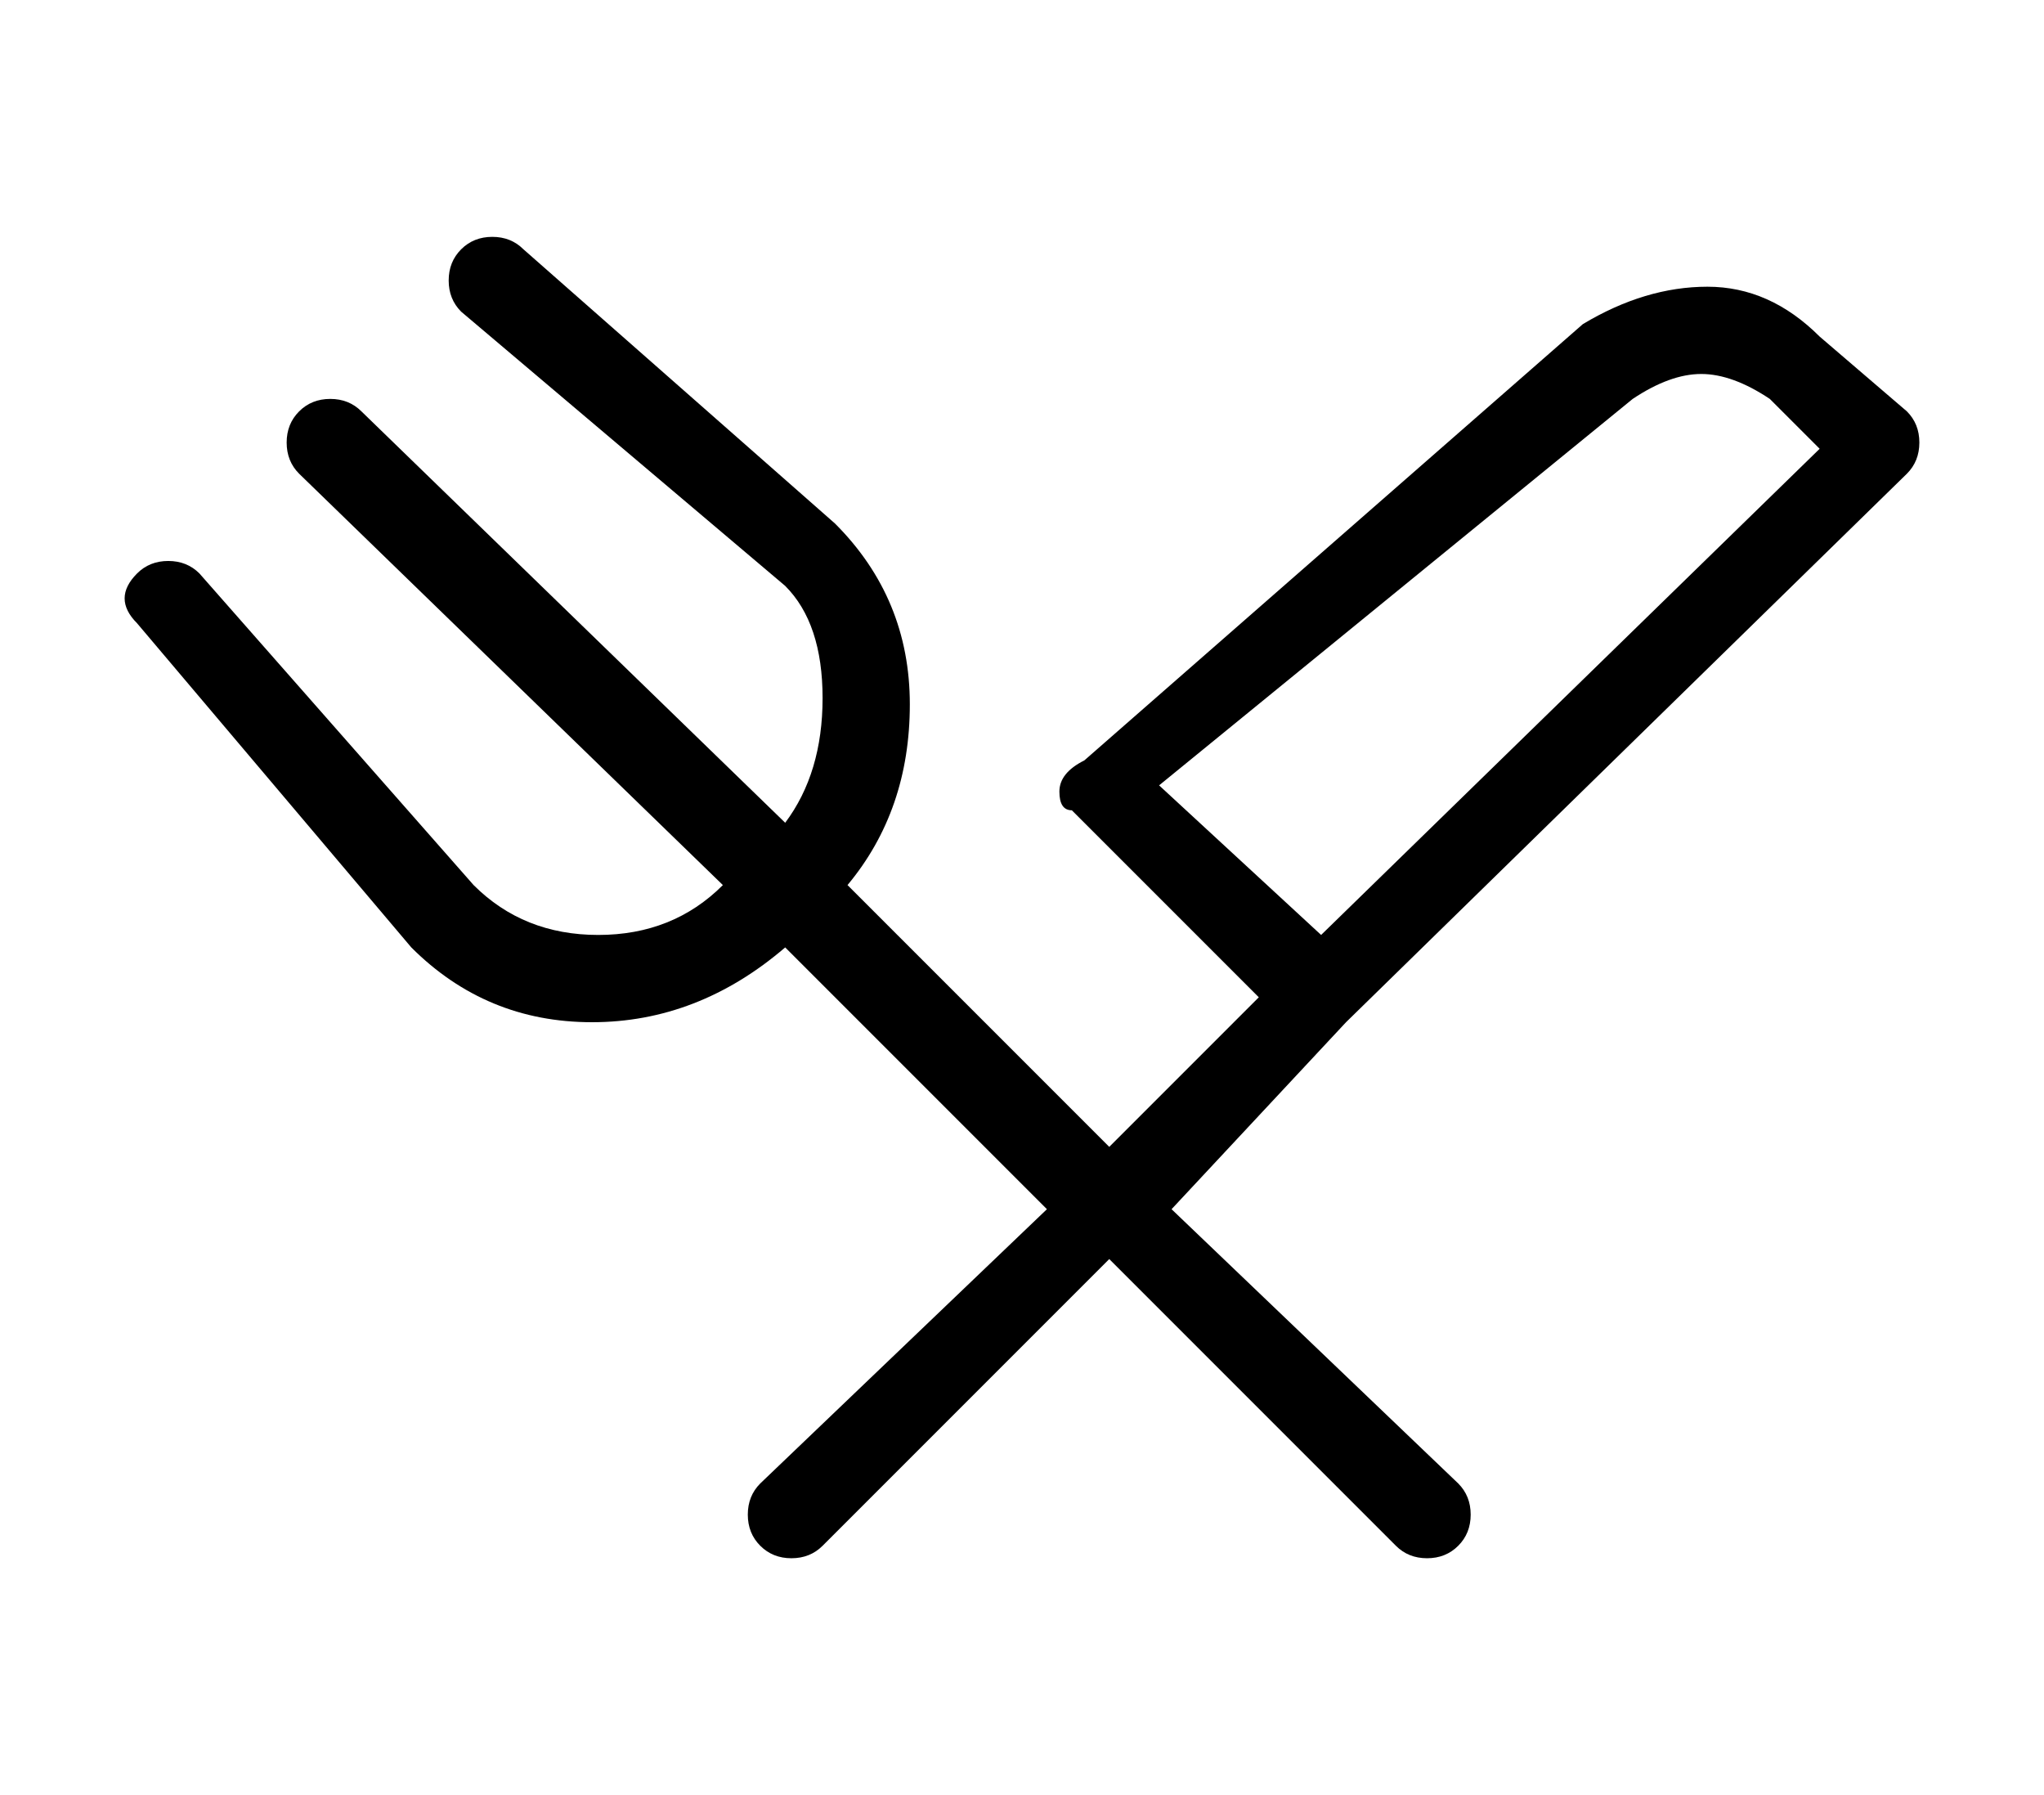 <?xml version="1.0" standalone="no"?>
<!DOCTYPE svg PUBLIC "-//W3C//DTD SVG 1.1//EN" "http://www.w3.org/Graphics/SVG/1.1/DTD/svg11.dtd" >
<svg xmlns="http://www.w3.org/2000/svg" xmlns:xlink="http://www.w3.org/1999/xlink" version="1.1" viewBox="-10 0 164 144">
   <path fill="currentColor"
d="M98 82l45 -44q1 -1 1 -2.5t-1 -2.5l-7 -6q-4 -4 -9 -4t-10 3l-40 35q-2 1 -2 2.5t1 1.5l15 15l-12 12l-21 -21q5 -6 5 -14.5t-6 -14.5l-25 -22q-1 -1 -2.5 -1t-2.5 1t-1 2.5t1 2.5l26 22q3 3 3 9t-3 10l-34 -33q-1 -1 -2.5 -1t-2.5 1t-1 2.5t1 2.5l34 33q-4 4 -10 4
t-10 -4l-22 -25q-1 -1 -2.5 -1t-2.5 1t-1 2t1 2l22 26q6 6 14.5 6t15.5 -6l21 21l-23 22q-1 1 -1 2.5t1 2.5t2.5 1t2.5 -1l23 -23l23 23q1 1 2.5 1t2.5 -1t1 -2.5t-1 -2.5l-23 -22zM83 63l38 -31q3 -2 5.5 -2t5.5 2l4 4l-40 39z" />
</svg>
